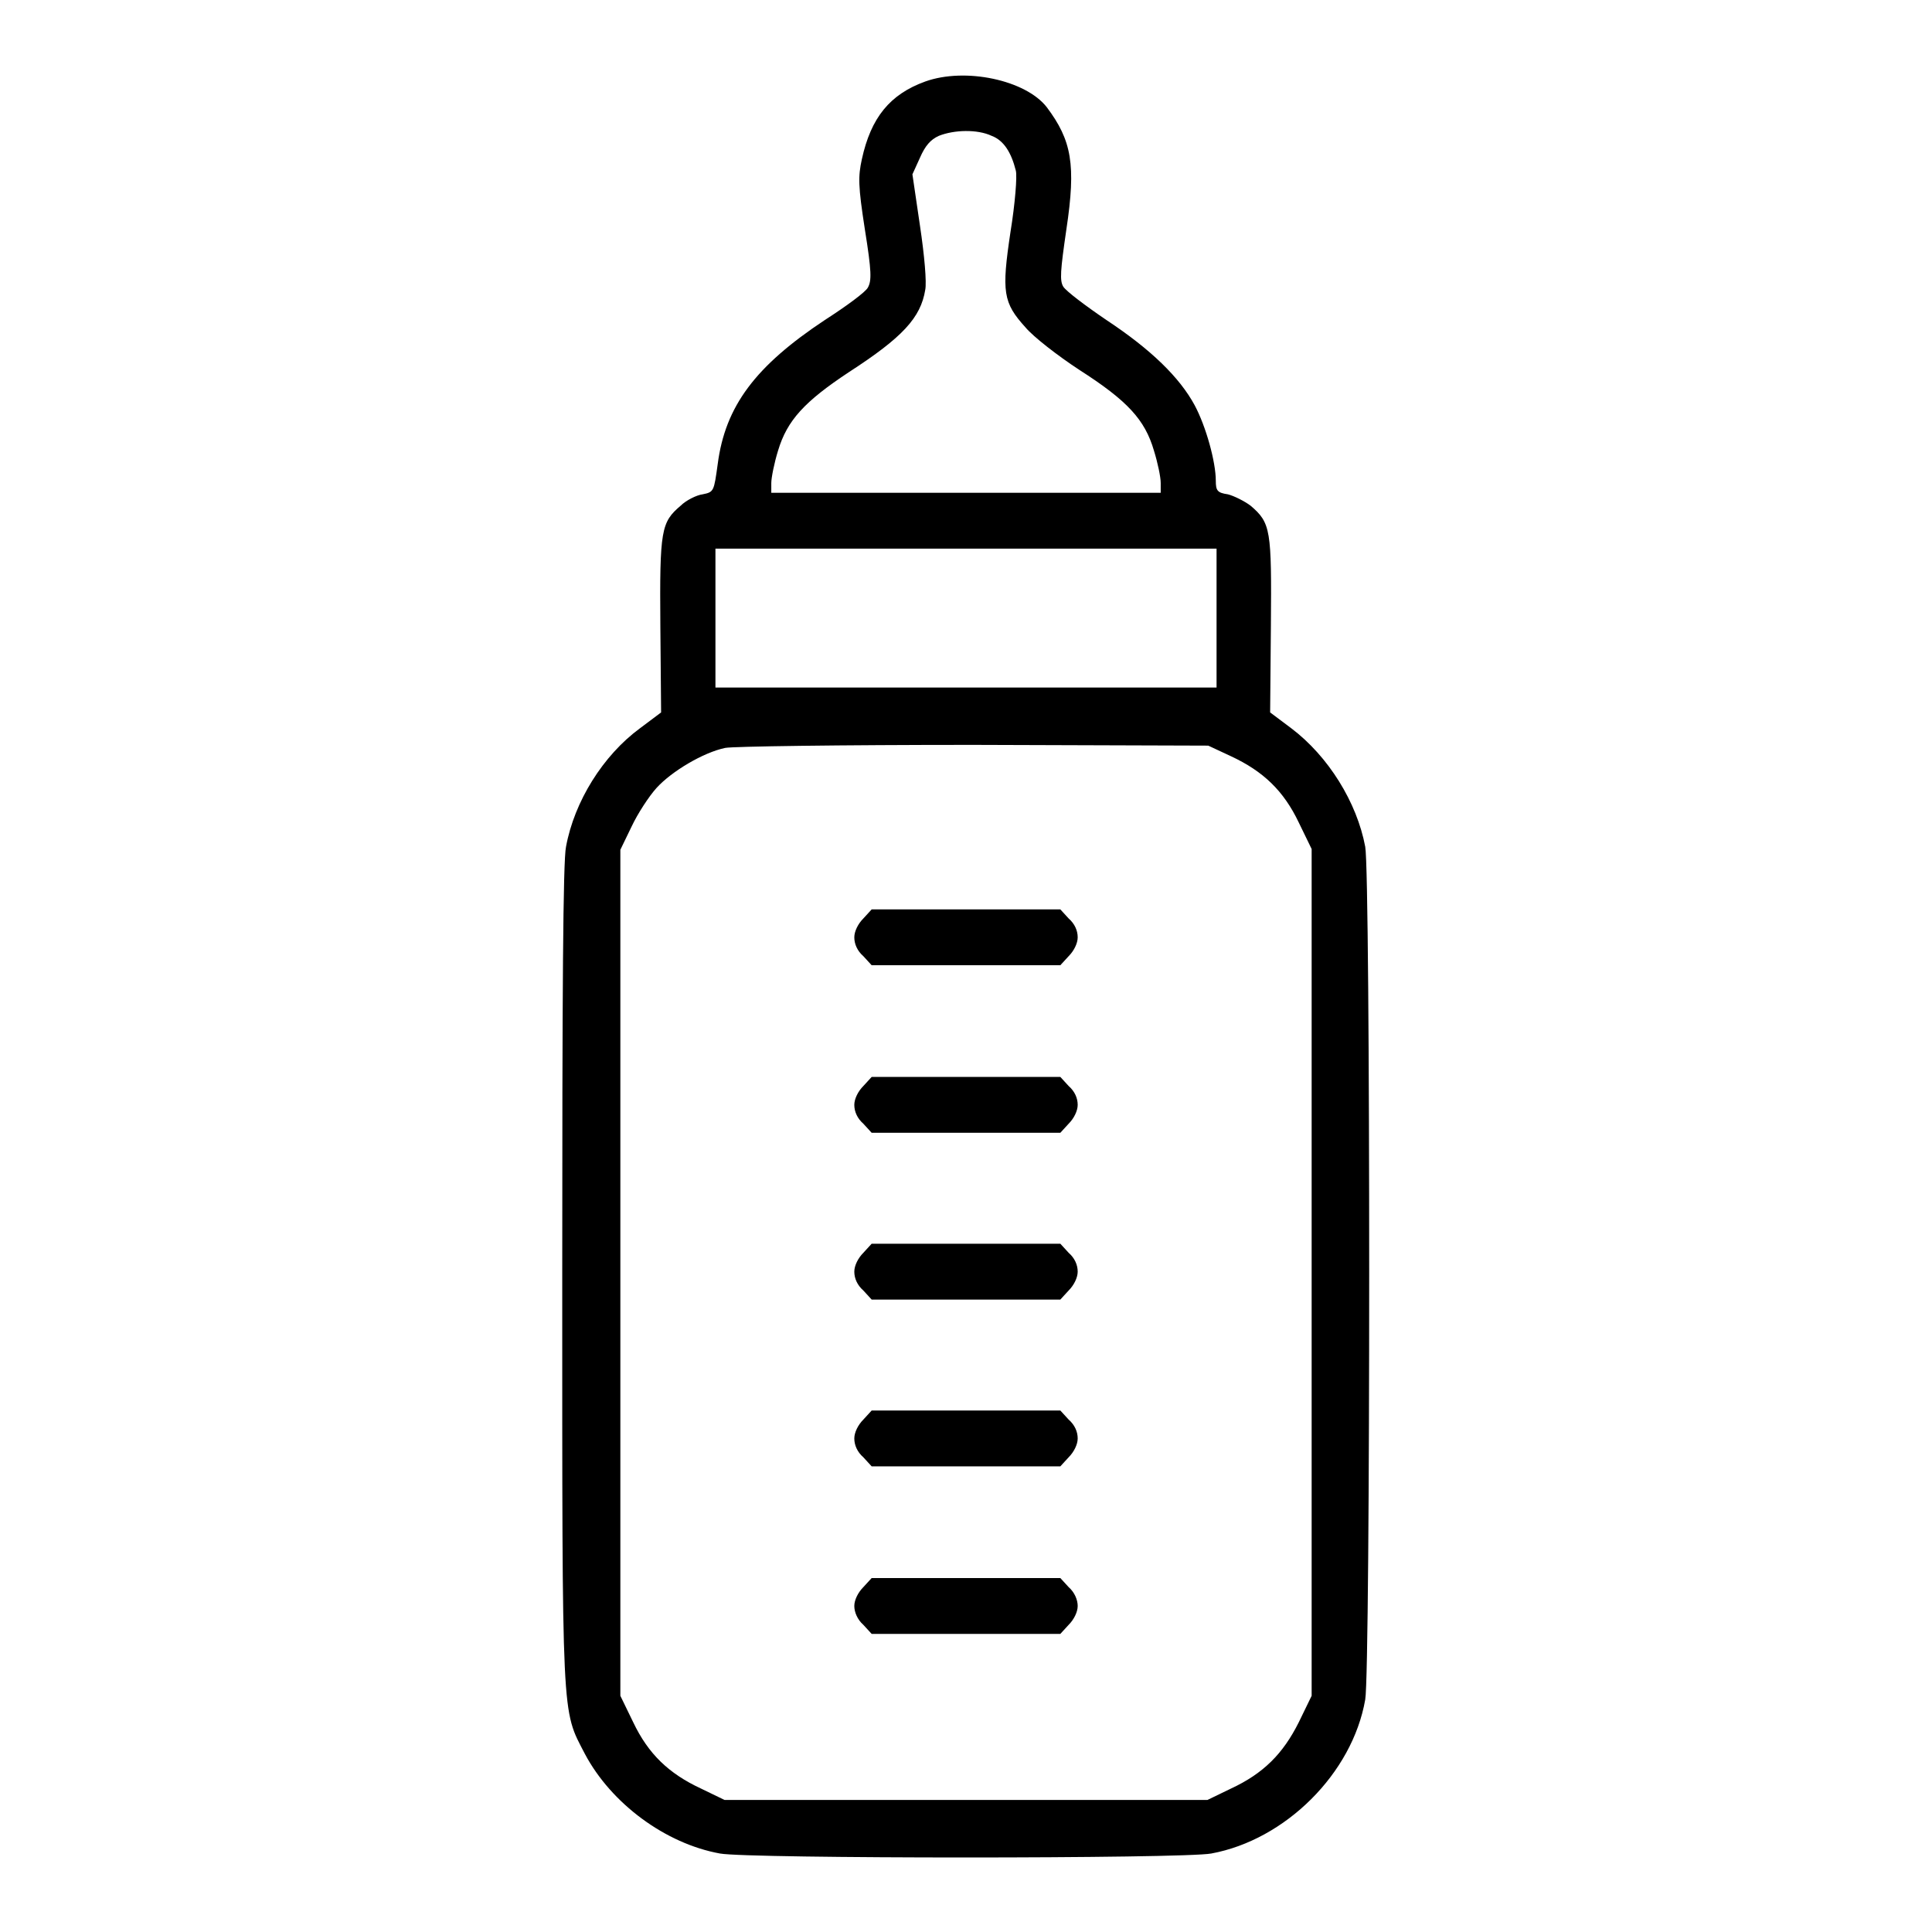 <?xml version="1.0" encoding="utf-8"?>
<!-- Svg Vector Icons : http://www.onlinewebfonts.com/icon -->
<!DOCTYPE svg PUBLIC "-//W3C//DTD SVG 1.1//EN" "http://www.w3.org/Graphics/SVG/1.1/DTD/svg11.dtd">
<svg version="1.1" xmlns="http://www.w3.org/2000/svg" xmlns:xlink="http://www.w3.org/1999/xlink" x="0px" y="0px" viewBox="0 0 256 256" enable-background="new 0 0 256 256" xml:space="preserve">
<g><g><g><path fill="#000000" d="M122.6,10.8c-4.7,1.7-7.2,4.8-8.4,10.3c-0.5,2.3-0.5,3.5,0.4,9.3c0.9,5.6,0.9,6.8,0.4,7.7c-0.3,0.6-2.9,2.5-5.7,4.3c-9.2,6.1-13.2,11.4-14.2,19.1c-0.5,3.6-0.5,3.7-2,4c-0.8,0.1-2.2,0.8-2.9,1.5c-2.6,2.2-2.8,3.2-2.7,15.9l0.1,11.5l-2.8,2.1c-4.9,3.6-8.7,9.7-9.8,15.7c-0.4,1.8-0.5,19.6-0.5,56.7c0,59.9-0.1,57.5,3,63.5c3.5,6.6,10.7,11.9,17.9,13.2c3.7,0.7,61.4,0.7,65.1,0c9.8-1.8,18.7-10.6,20.4-20.4c0.7-3.9,0.7-109.3,0-113c-1.1-5.9-4.9-12-9.8-15.7l-2.8-2.1l0.1-11.5c0.1-12.7,0-13.6-2.7-15.9c-0.8-0.6-2.2-1.3-3-1.5c-1.4-0.2-1.6-0.5-1.6-1.8c0-2.5-1.3-7.2-2.8-10c-2-3.7-5.8-7.4-11.7-11.3c-2.8-1.9-5.3-3.8-5.7-4.4c-0.5-0.8-0.4-2.1,0.4-7.6c1.3-8.6,0.7-11.8-2.6-16.2C135.9,10.6,127.9,8.9,122.6,10.8z M131.4,18c1.6,0.6,2.6,2.2,3.2,4.6c0.2,0.7-0.1,4.4-0.7,8.1c-1.2,8-1,9.4,2,12.7c1,1.2,4.2,3.7,7.1,5.6c6.4,4.1,8.7,6.6,9.9,10.7c0.5,1.6,0.9,3.5,0.9,4.3v1.3H128h-25.8v-1.3c0-0.7,0.4-2.7,0.9-4.3c1.2-4,3.5-6.5,9.4-10.4c7.1-4.6,9.5-7.2,10.1-10.9c0.2-1-0.1-4.5-0.7-8.5l-1-6.8l1-2.2c0.7-1.6,1.4-2.4,2.5-2.9C126.4,17.2,129.5,17.1,131.4,18z M161.2,81.9v9.2H128H94.8v-9.2v-9.2H128h33.2L161.2,81.9L161.2,81.9z M163.1,100.2c4.3,2,7,4.6,9,8.8l1.7,3.5v56.1v56.1l-1.7,3.5c-2.1,4.2-4.7,6.8-9,8.8l-3.1,1.5h-32H96l-3.1-1.5c-4.3-2-7-4.6-9-8.8l-1.7-3.5v-56v-56.1l1.5-3.1c0.8-1.7,2.3-4,3.3-5.1c2-2.2,6.2-4.7,9.1-5.3c1-0.2,15.1-0.4,32.9-0.4l31.1,0.1L163.1,100.2z"/><path fill="#000000" d="M114.4,121.7c-0.7,0.7-1.2,1.7-1.2,2.5c0,0.9,0.4,1.8,1.2,2.5l1.1,1.2H128h12.5l1.1-1.2c0.7-0.7,1.2-1.7,1.2-2.5c0-0.9-0.4-1.8-1.2-2.5l-1.1-1.2H128h-12.5L114.4,121.7z"/><path fill="#000000" d="M114.4,143.9c-0.7,0.7-1.2,1.7-1.2,2.5c0,0.9,0.4,1.8,1.2,2.5l1.1,1.2H128h12.5l1.1-1.2c0.7-0.7,1.2-1.7,1.2-2.5c0-0.9-0.4-1.8-1.2-2.5l-1.1-1.2H128h-12.5L114.4,143.9z"/><path fill="#000000" d="M114.4,166c-0.7,0.7-1.2,1.7-1.2,2.5c0,0.9,0.4,1.8,1.2,2.5l1.1,1.2H128h12.5l1.1-1.2c0.7-0.7,1.2-1.7,1.2-2.5c0-0.9-0.4-1.8-1.2-2.5l-1.1-1.2H128h-12.5L114.4,166z"/><path fill="#000000" d="M114.4,188.1c-0.7,0.7-1.2,1.7-1.2,2.5c0,0.9,0.4,1.8,1.2,2.5l1.1,1.2H128h12.5l1.1-1.2c0.7-0.7,1.2-1.7,1.2-2.5c0-0.9-0.4-1.8-1.2-2.5l-1.1-1.2H128h-12.5L114.4,188.1z"/><path fill="#000000" d="M114.4,210.3c-0.7,0.7-1.2,1.7-1.2,2.5s0.4,1.8,1.2,2.5l1.1,1.2H128h12.5l1.1-1.2c0.7-0.7,1.2-1.7,1.2-2.5s-0.4-1.8-1.2-2.5l-1.1-1.2H128h-12.5L114.4,210.3z"/></g></g></g>
</svg>